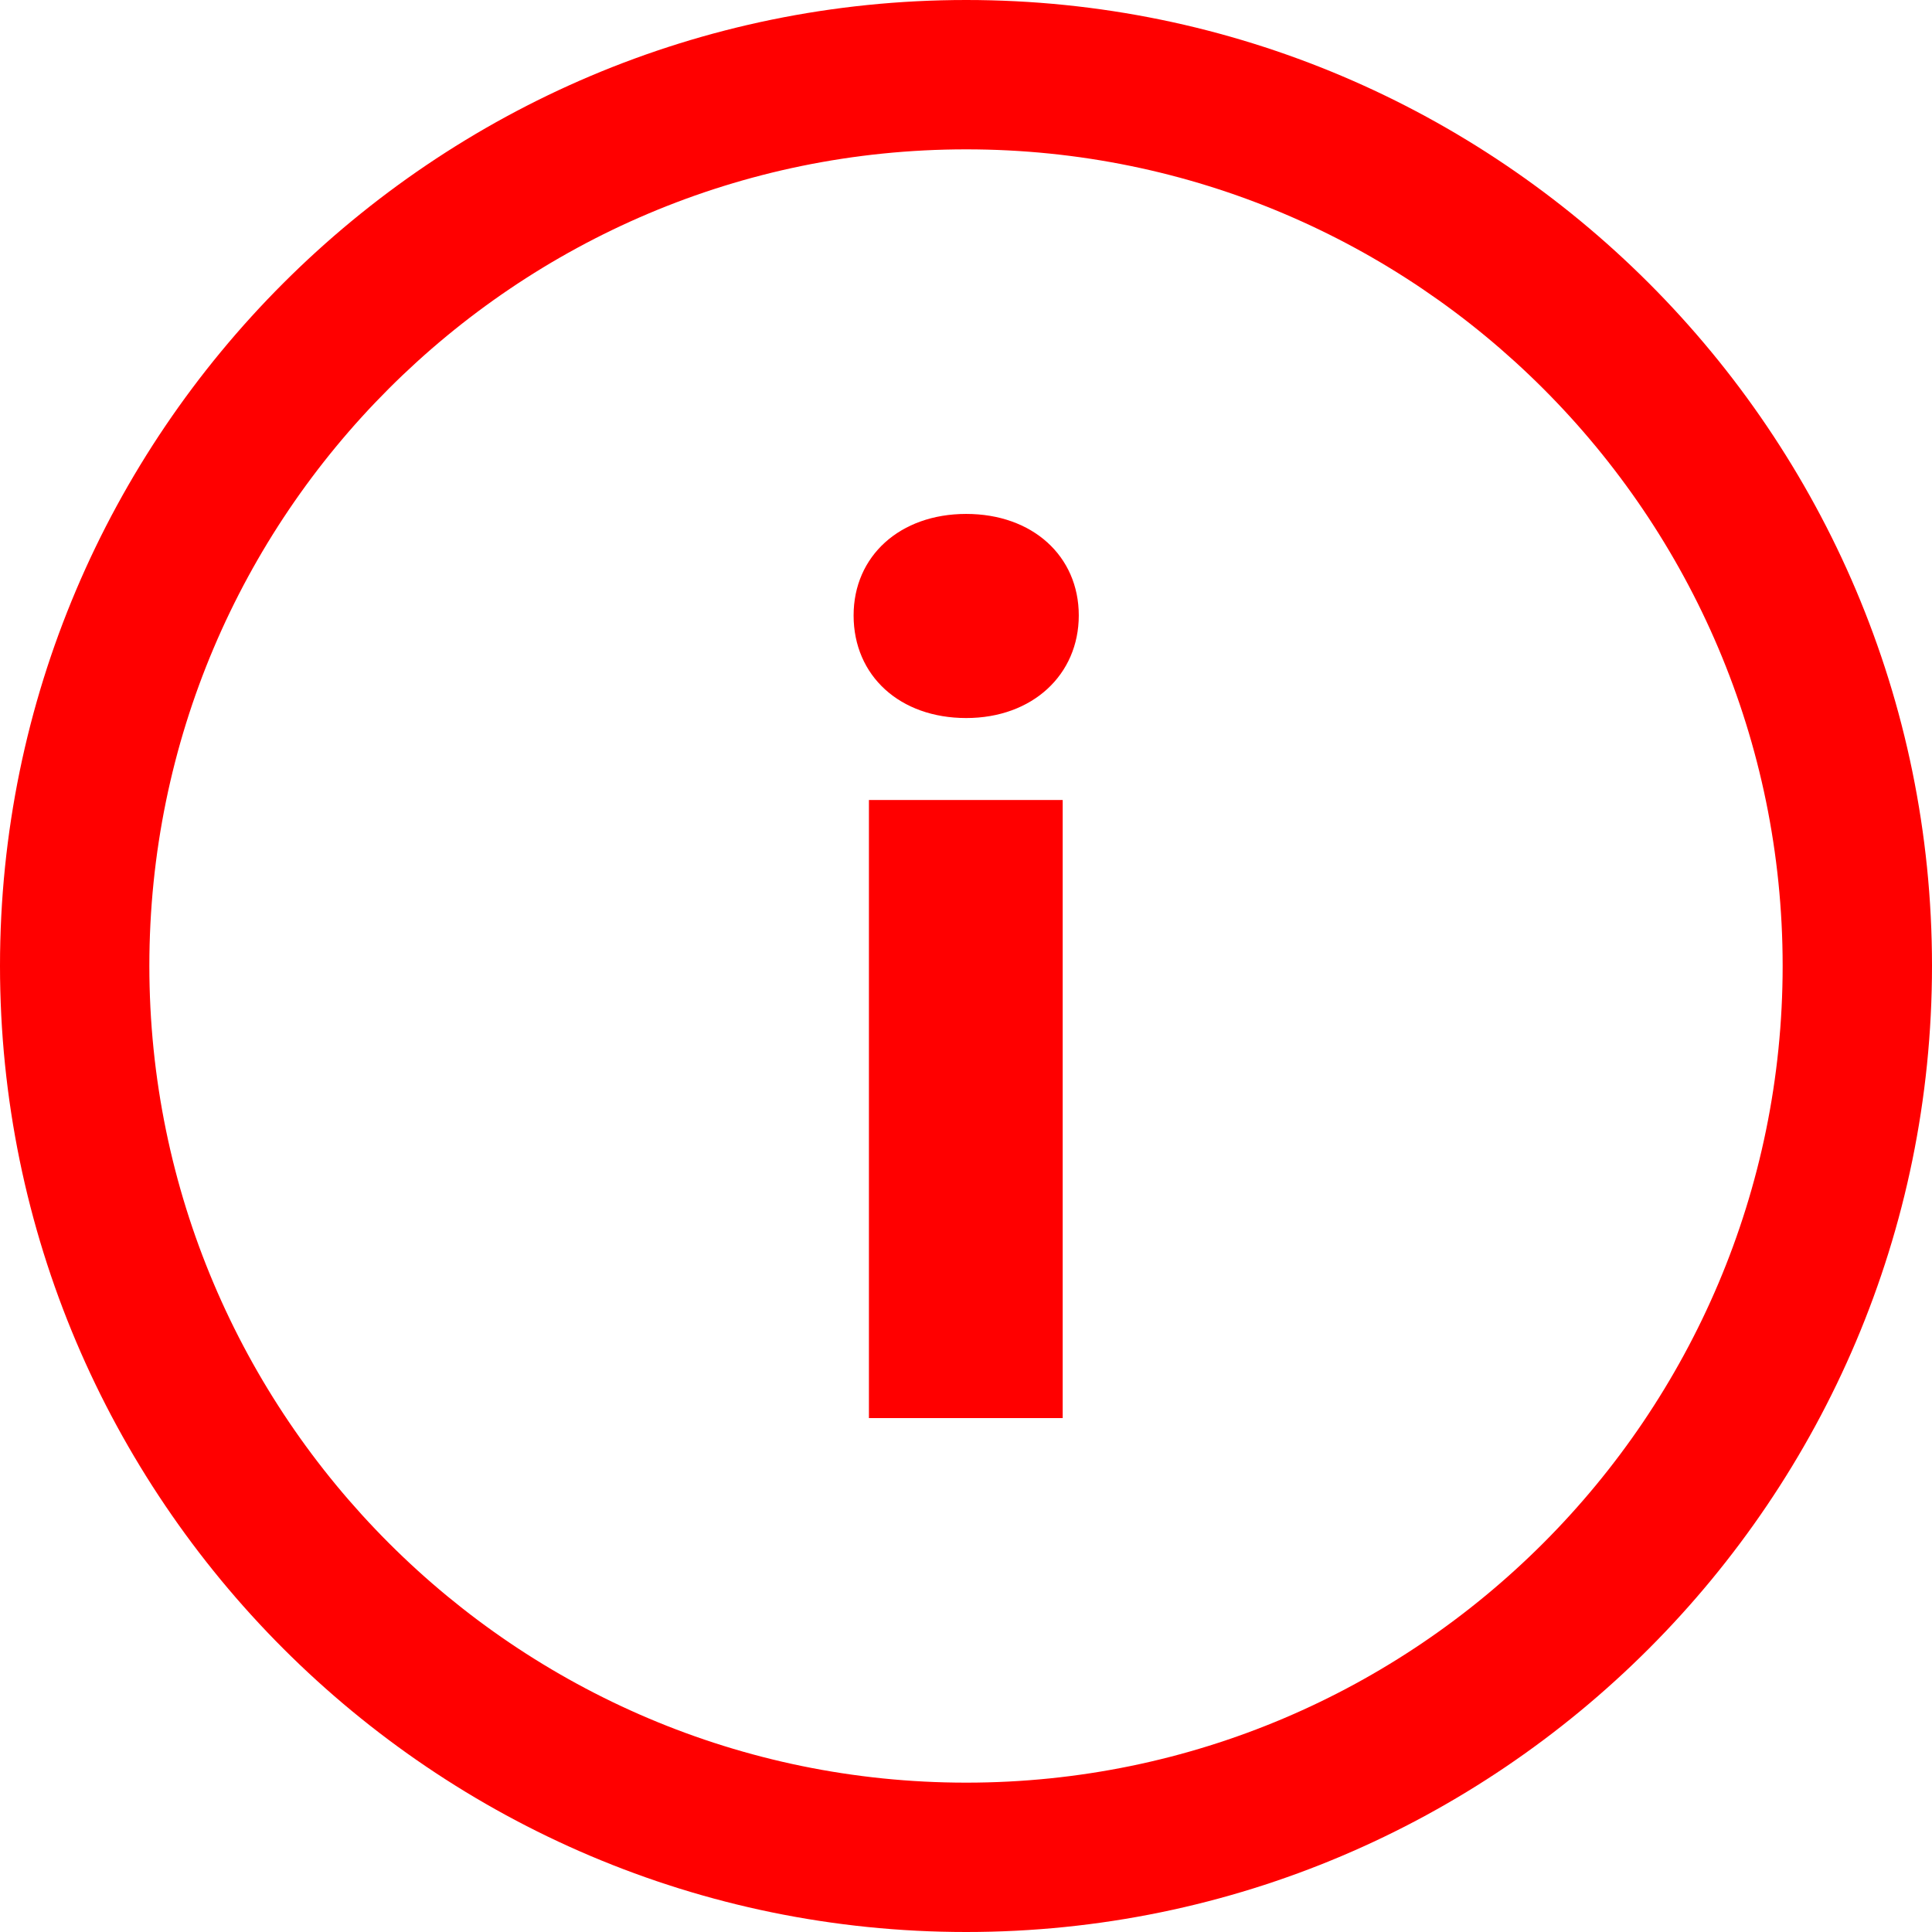 <?xml version="1.0" encoding="UTF-8"?> <svg xmlns="http://www.w3.org/2000/svg" id="Layer_2" data-name="Layer 2" viewBox="0 0 50.45 50.45"><defs><style> .cls-1 { fill: red; } </style></defs><g id="_Layer_" data-name="&amp;lt;Layer&amp;gt;"><g><path class="cls-1" d="M25.23,50.45C11.32,50.45,0,39.13,0,25.22S11.32,0,25.23,0s25.22,11.31,25.22,25.22-11.31,25.23-25.22,25.23ZM25.23,3.9C13.46,3.9,3.9,13.46,3.9,25.22s9.57,21.33,21.33,21.33,21.32-9.57,21.32-21.33S36.99,3.9,25.23,3.9Z"></path><path class="cls-1" d="M22.29,16.07c0-1.55,1.21-2.65,2.94-2.65s2.94,1.1,2.94,2.65-1.21,2.68-2.94,2.68-2.94-1.1-2.94-2.68ZM27.75,20.89v16.14h-5.06v-16.14h5.06Z"></path></g></g></svg> 